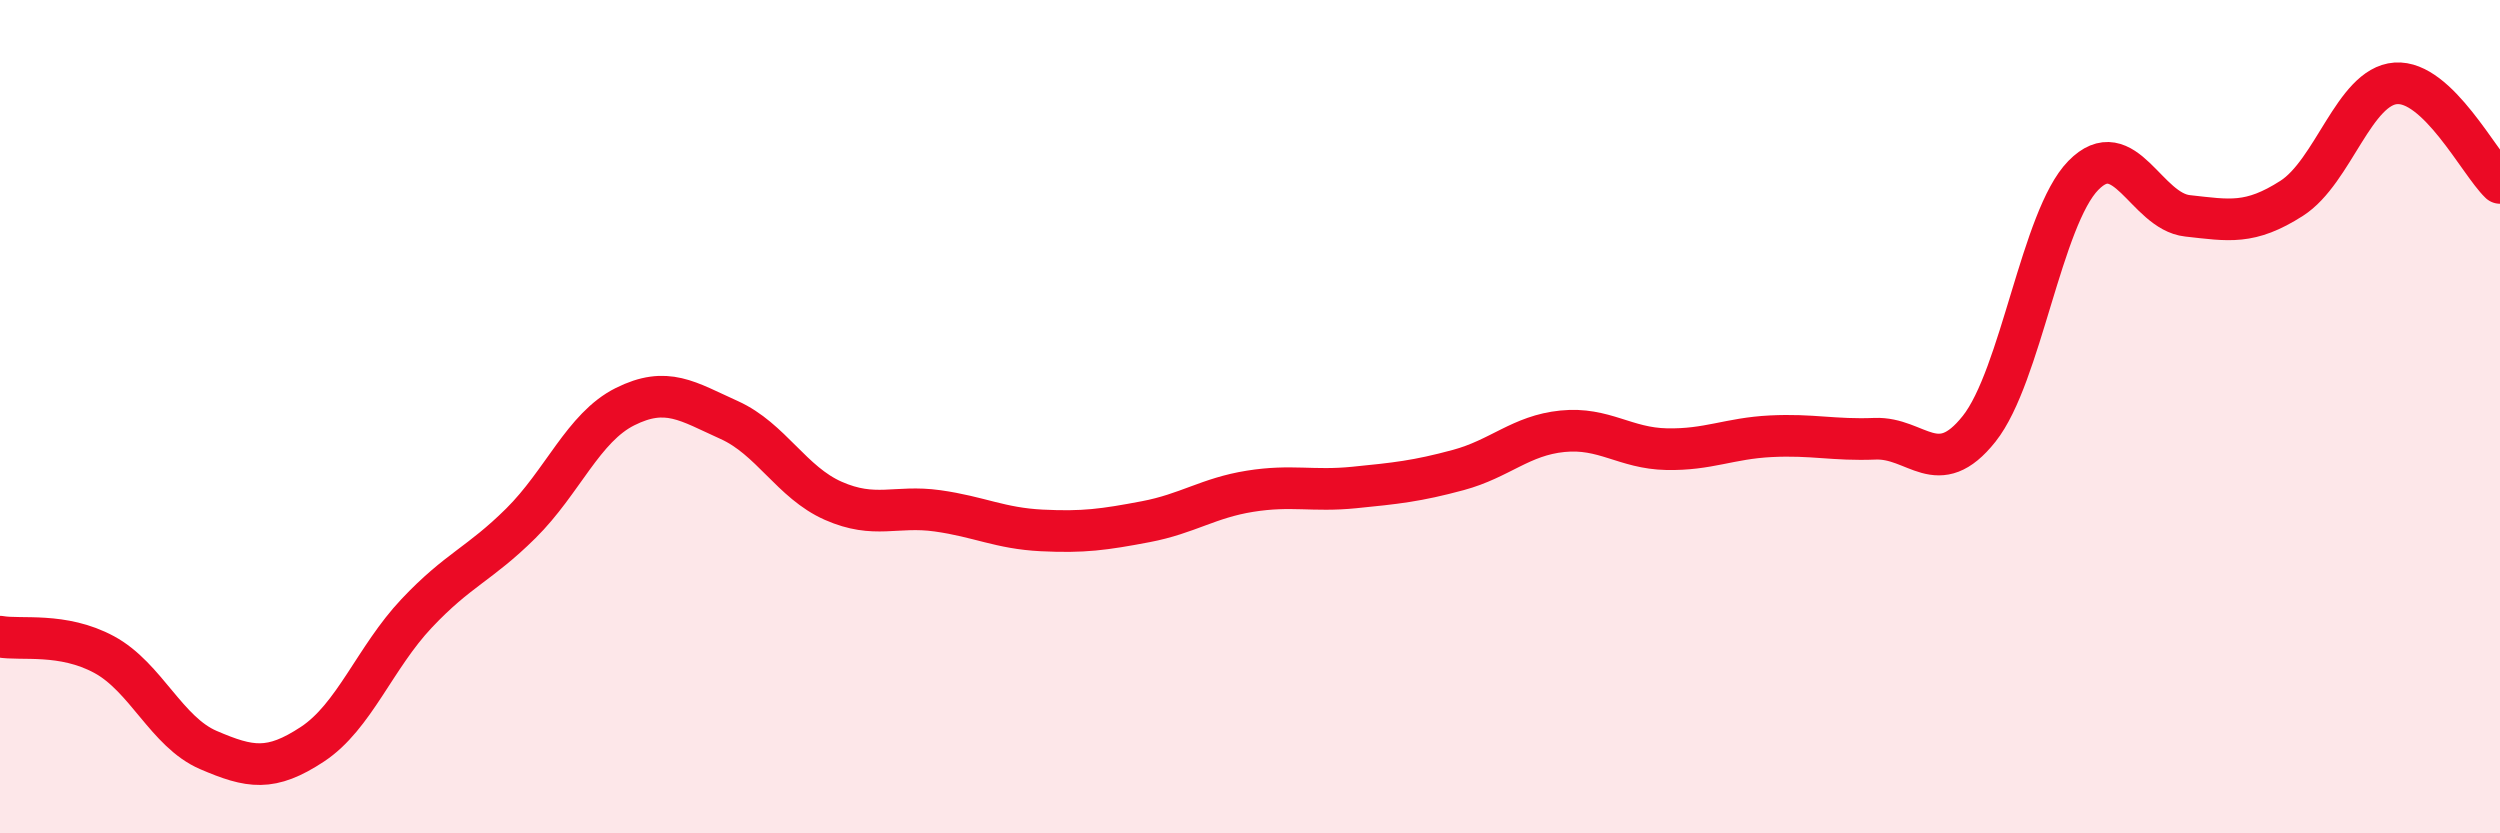 
    <svg width="60" height="20" viewBox="0 0 60 20" xmlns="http://www.w3.org/2000/svg">
      <path
        d="M 0,15.28 C 0.5,15.37 1.5,15.17 2.5,15.71 C 3.5,16.25 4,17.57 5,18 C 6,18.43 6.5,18.52 7.5,17.86 C 8.5,17.2 9,15.78 10,14.72 C 11,13.66 11.5,13.55 12.5,12.56 C 13.5,11.57 14,10.26 15,9.76 C 16,9.26 16.5,9.63 17.5,10.08 C 18.5,10.53 19,11.58 20,12.02 C 21,12.46 21.5,12.12 22.5,12.26 C 23.5,12.4 24,12.68 25,12.73 C 26,12.78 26.5,12.71 27.5,12.52 C 28.5,12.33 29,11.95 30,11.79 C 31,11.63 31.5,11.8 32.5,11.7 C 33.5,11.6 34,11.55 35,11.28 C 36,11.01 36.5,10.45 37.5,10.35 C 38.5,10.25 39,10.76 40,10.78 C 41,10.8 41.5,10.52 42.5,10.47 C 43.5,10.42 44,10.57 45,10.53 C 46,10.49 46.5,11.55 47.5,10.29 C 48.5,9.03 49,5.23 50,4.21 C 51,3.19 51.5,5.07 52.5,5.18 C 53.5,5.29 54,5.4 55,4.76 C 56,4.12 56.5,2.07 57.5,2 C 58.5,1.93 59.5,3.91 60,4.39L60 20L0 20Z"
        fill="#EB0A25"
        opacity="0.1"
        stroke-linecap="round"
        stroke-linejoin="round"
      />
      <path
        d="M 0,15.28 C 0.5,15.37 1.5,15.17 2.5,15.71 C 3.5,16.25 4,17.57 5,18 C 6,18.43 6.5,18.52 7.5,17.86 C 8.5,17.2 9,15.78 10,14.72 C 11,13.66 11.5,13.55 12.5,12.56 C 13.5,11.57 14,10.26 15,9.76 C 16,9.26 16.5,9.63 17.5,10.08 C 18.5,10.53 19,11.58 20,12.02 C 21,12.46 21.5,12.12 22.5,12.26 C 23.5,12.4 24,12.68 25,12.73 C 26,12.78 26.5,12.71 27.5,12.52 C 28.5,12.33 29,11.95 30,11.79 C 31,11.63 31.5,11.8 32.5,11.7 C 33.5,11.6 34,11.55 35,11.28 C 36,11.01 36.5,10.45 37.5,10.35 C 38.5,10.25 39,10.76 40,10.78 C 41,10.8 41.5,10.52 42.5,10.47 C 43.5,10.42 44,10.57 45,10.53 C 46,10.49 46.5,11.55 47.5,10.29 C 48.5,9.03 49,5.23 50,4.21 C 51,3.19 51.5,5.07 52.5,5.18 C 53.5,5.29 54,5.4 55,4.76 C 56,4.12 56.5,2.07 57.5,2 C 58.5,1.93 59.5,3.91 60,4.39"
        stroke="#EB0A25"
        stroke-width="1"
        fill="none"
        stroke-linecap="round"
        stroke-linejoin="round"
      />
    </svg>
  